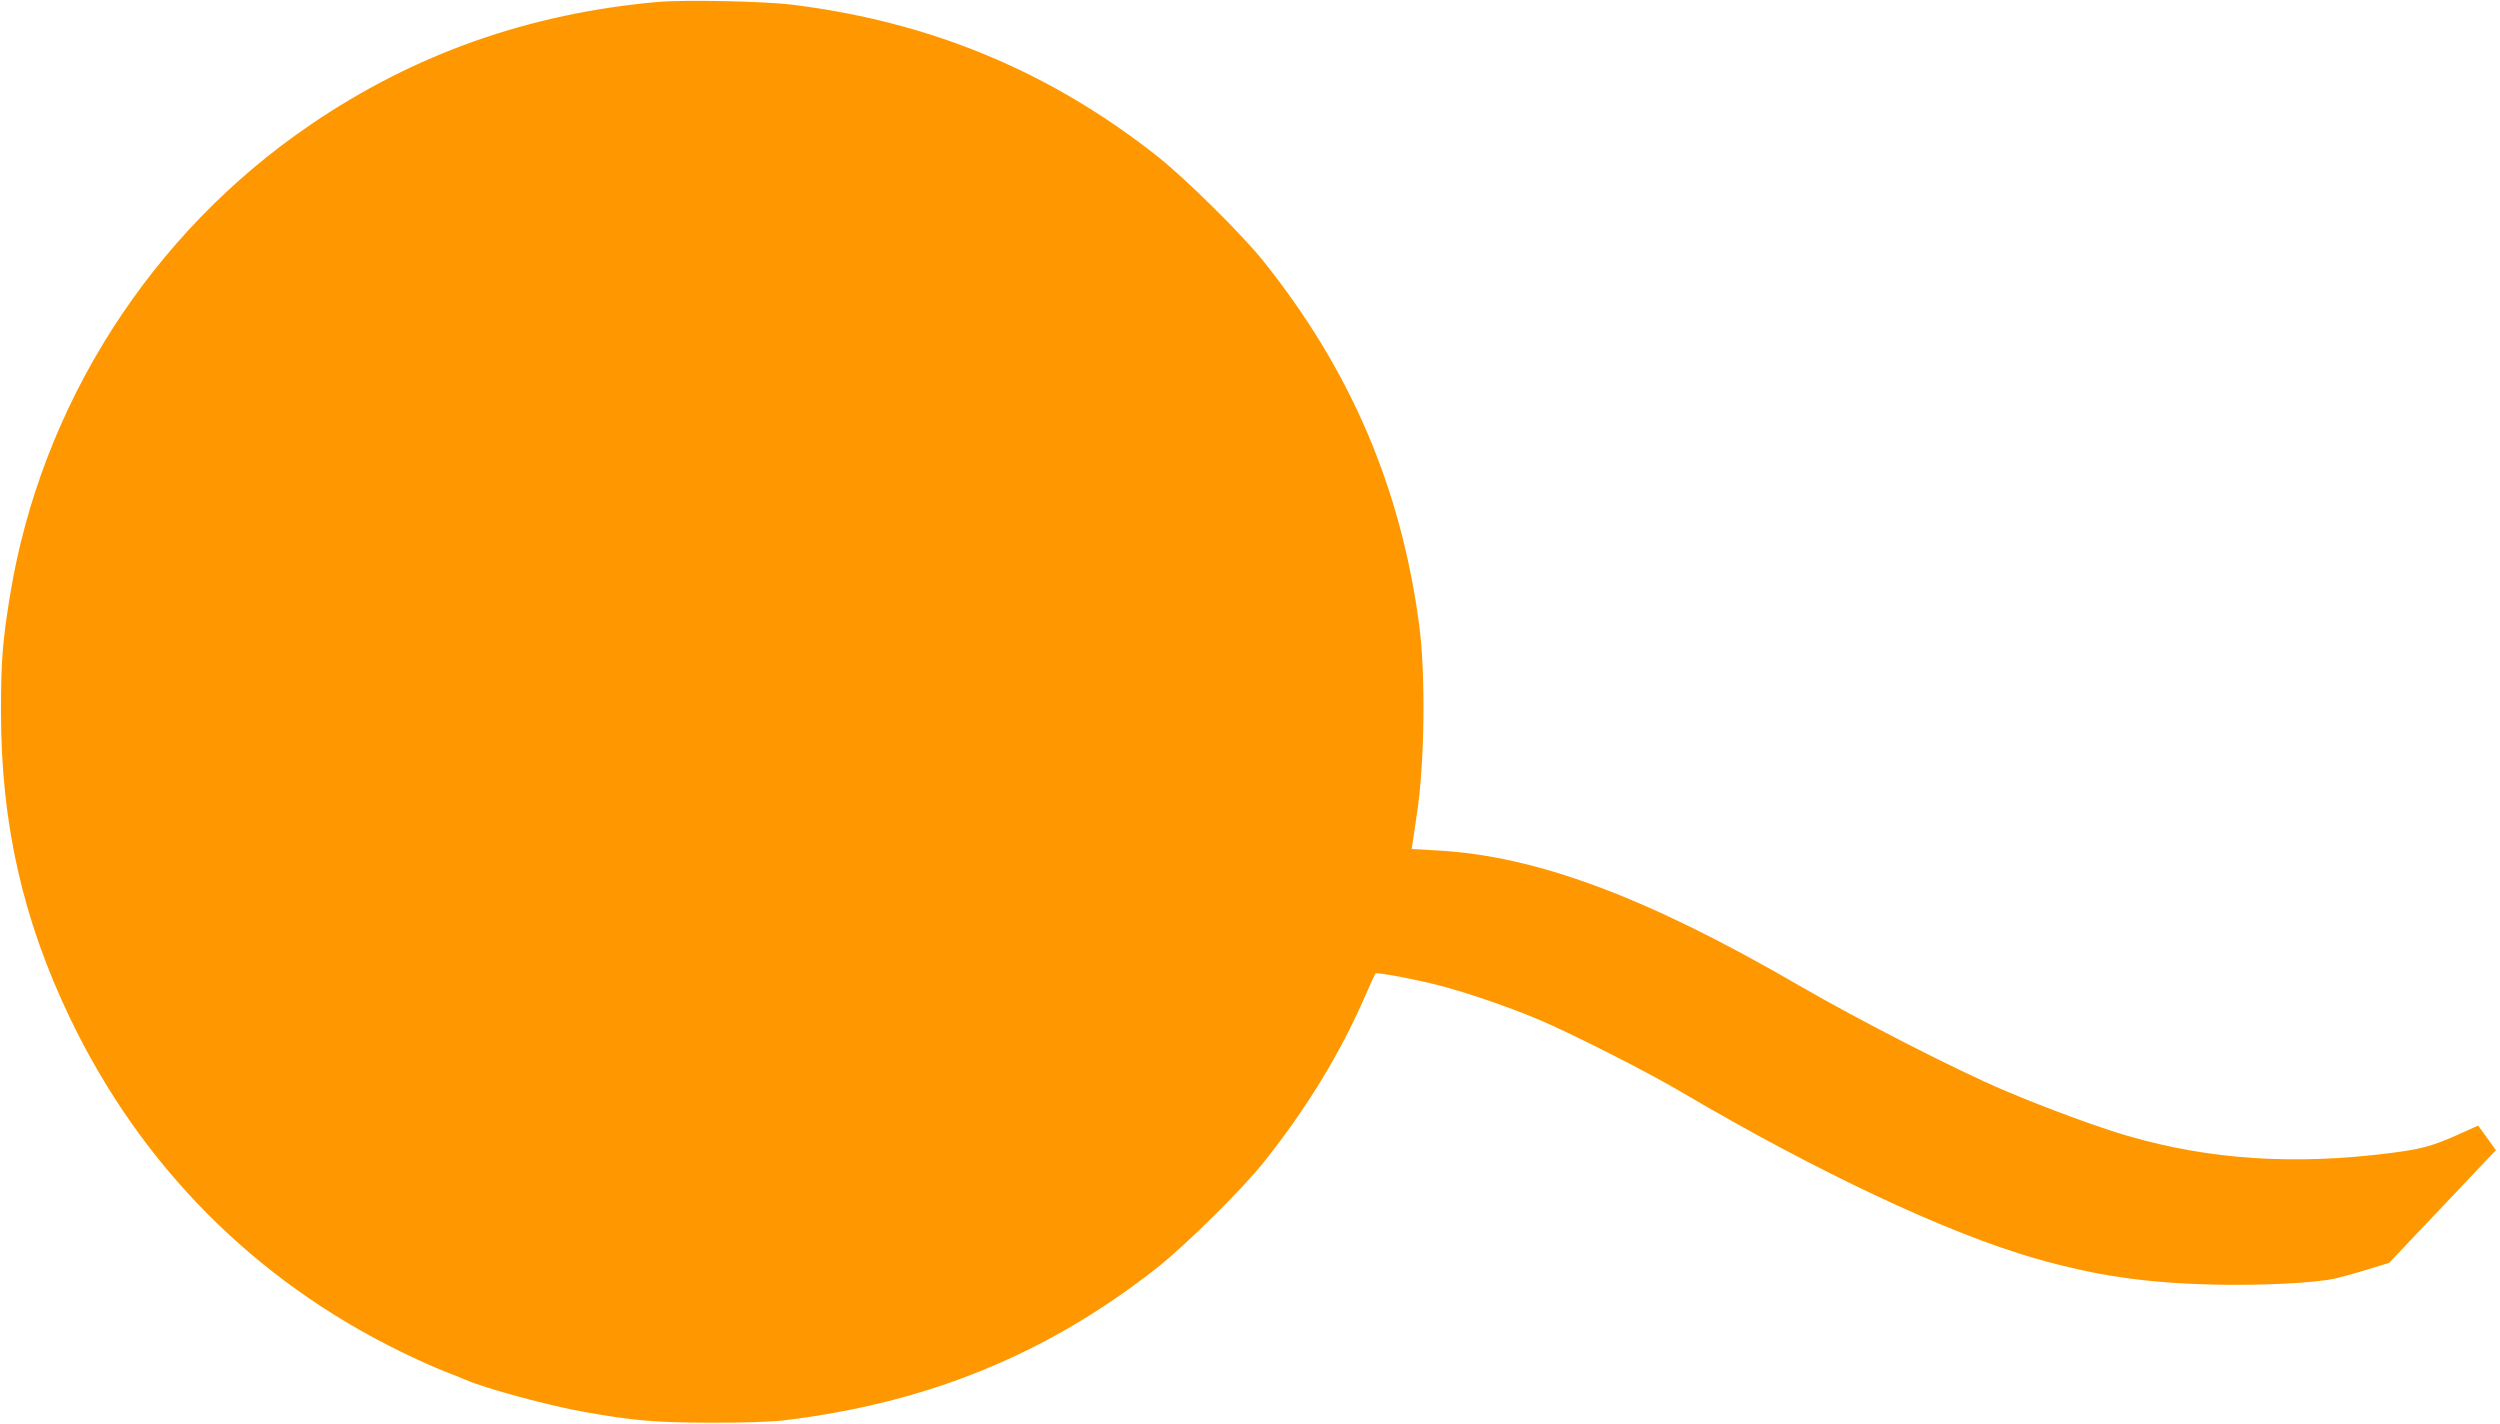 <?xml version="1.0" standalone="no"?>
<!DOCTYPE svg PUBLIC "-//W3C//DTD SVG 20010904//EN"
 "http://www.w3.org/TR/2001/REC-SVG-20010904/DTD/svg10.dtd">
<svg version="1.0" xmlns="http://www.w3.org/2000/svg"
 width="1280pt" height="729pt" viewBox="0 0 1280 729"
 preserveAspectRatio="xMidYMid meet">
<g transform="translate(0,729) scale(0.1,-0.1)"
fill="#ff9800" stroke="none">
<path d="M3367 7280 c-659 -59 -1245 -266 -1775 -627 -819 -556 -1382 -1437
-1541 -2413 -38 -235 -46 -332 -46 -595 0 -571 112 -1066 355 -1571 362 -753
942 -1338 1691 -1704 79 -39 180 -84 224 -101 44 -17 94 -37 110 -44 93 -42
426 -132 605 -164 248 -44 366 -55 645 -55 165 -1 313 4 380 12 738 89 1352
341 1913 784 148 118 434 401 543 538 219 275 390 555 519 851 26 61 50 112
52 115 7 6 165 -22 293 -53 137 -32 380 -114 545 -184 167 -71 551 -265 730
-371 695 -409 1360 -722 1810 -851 310 -88 555 -125 911 -134 239 -6 530 8
629 32 30 7 104 27 164 46 l108 33 274 289 273 288 -45 63 -46 63 -109 -49
c-129 -57 -184 -72 -344 -92 -489 -62 -920 -34 -1340 88 -147 42 -426 145
-635 234 -245 104 -739 357 -1050 537 -782 454 -1346 664 -1856 691 l-126 7 6
41 c3 23 12 83 20 135 41 263 46 726 11 981 -95 699 -351 1295 -794 1850 -109
137 -395 420 -543 538 -551 436 -1165 691 -1873 778 -144 18 -551 26 -688 14z"/>
</g>
</svg>
